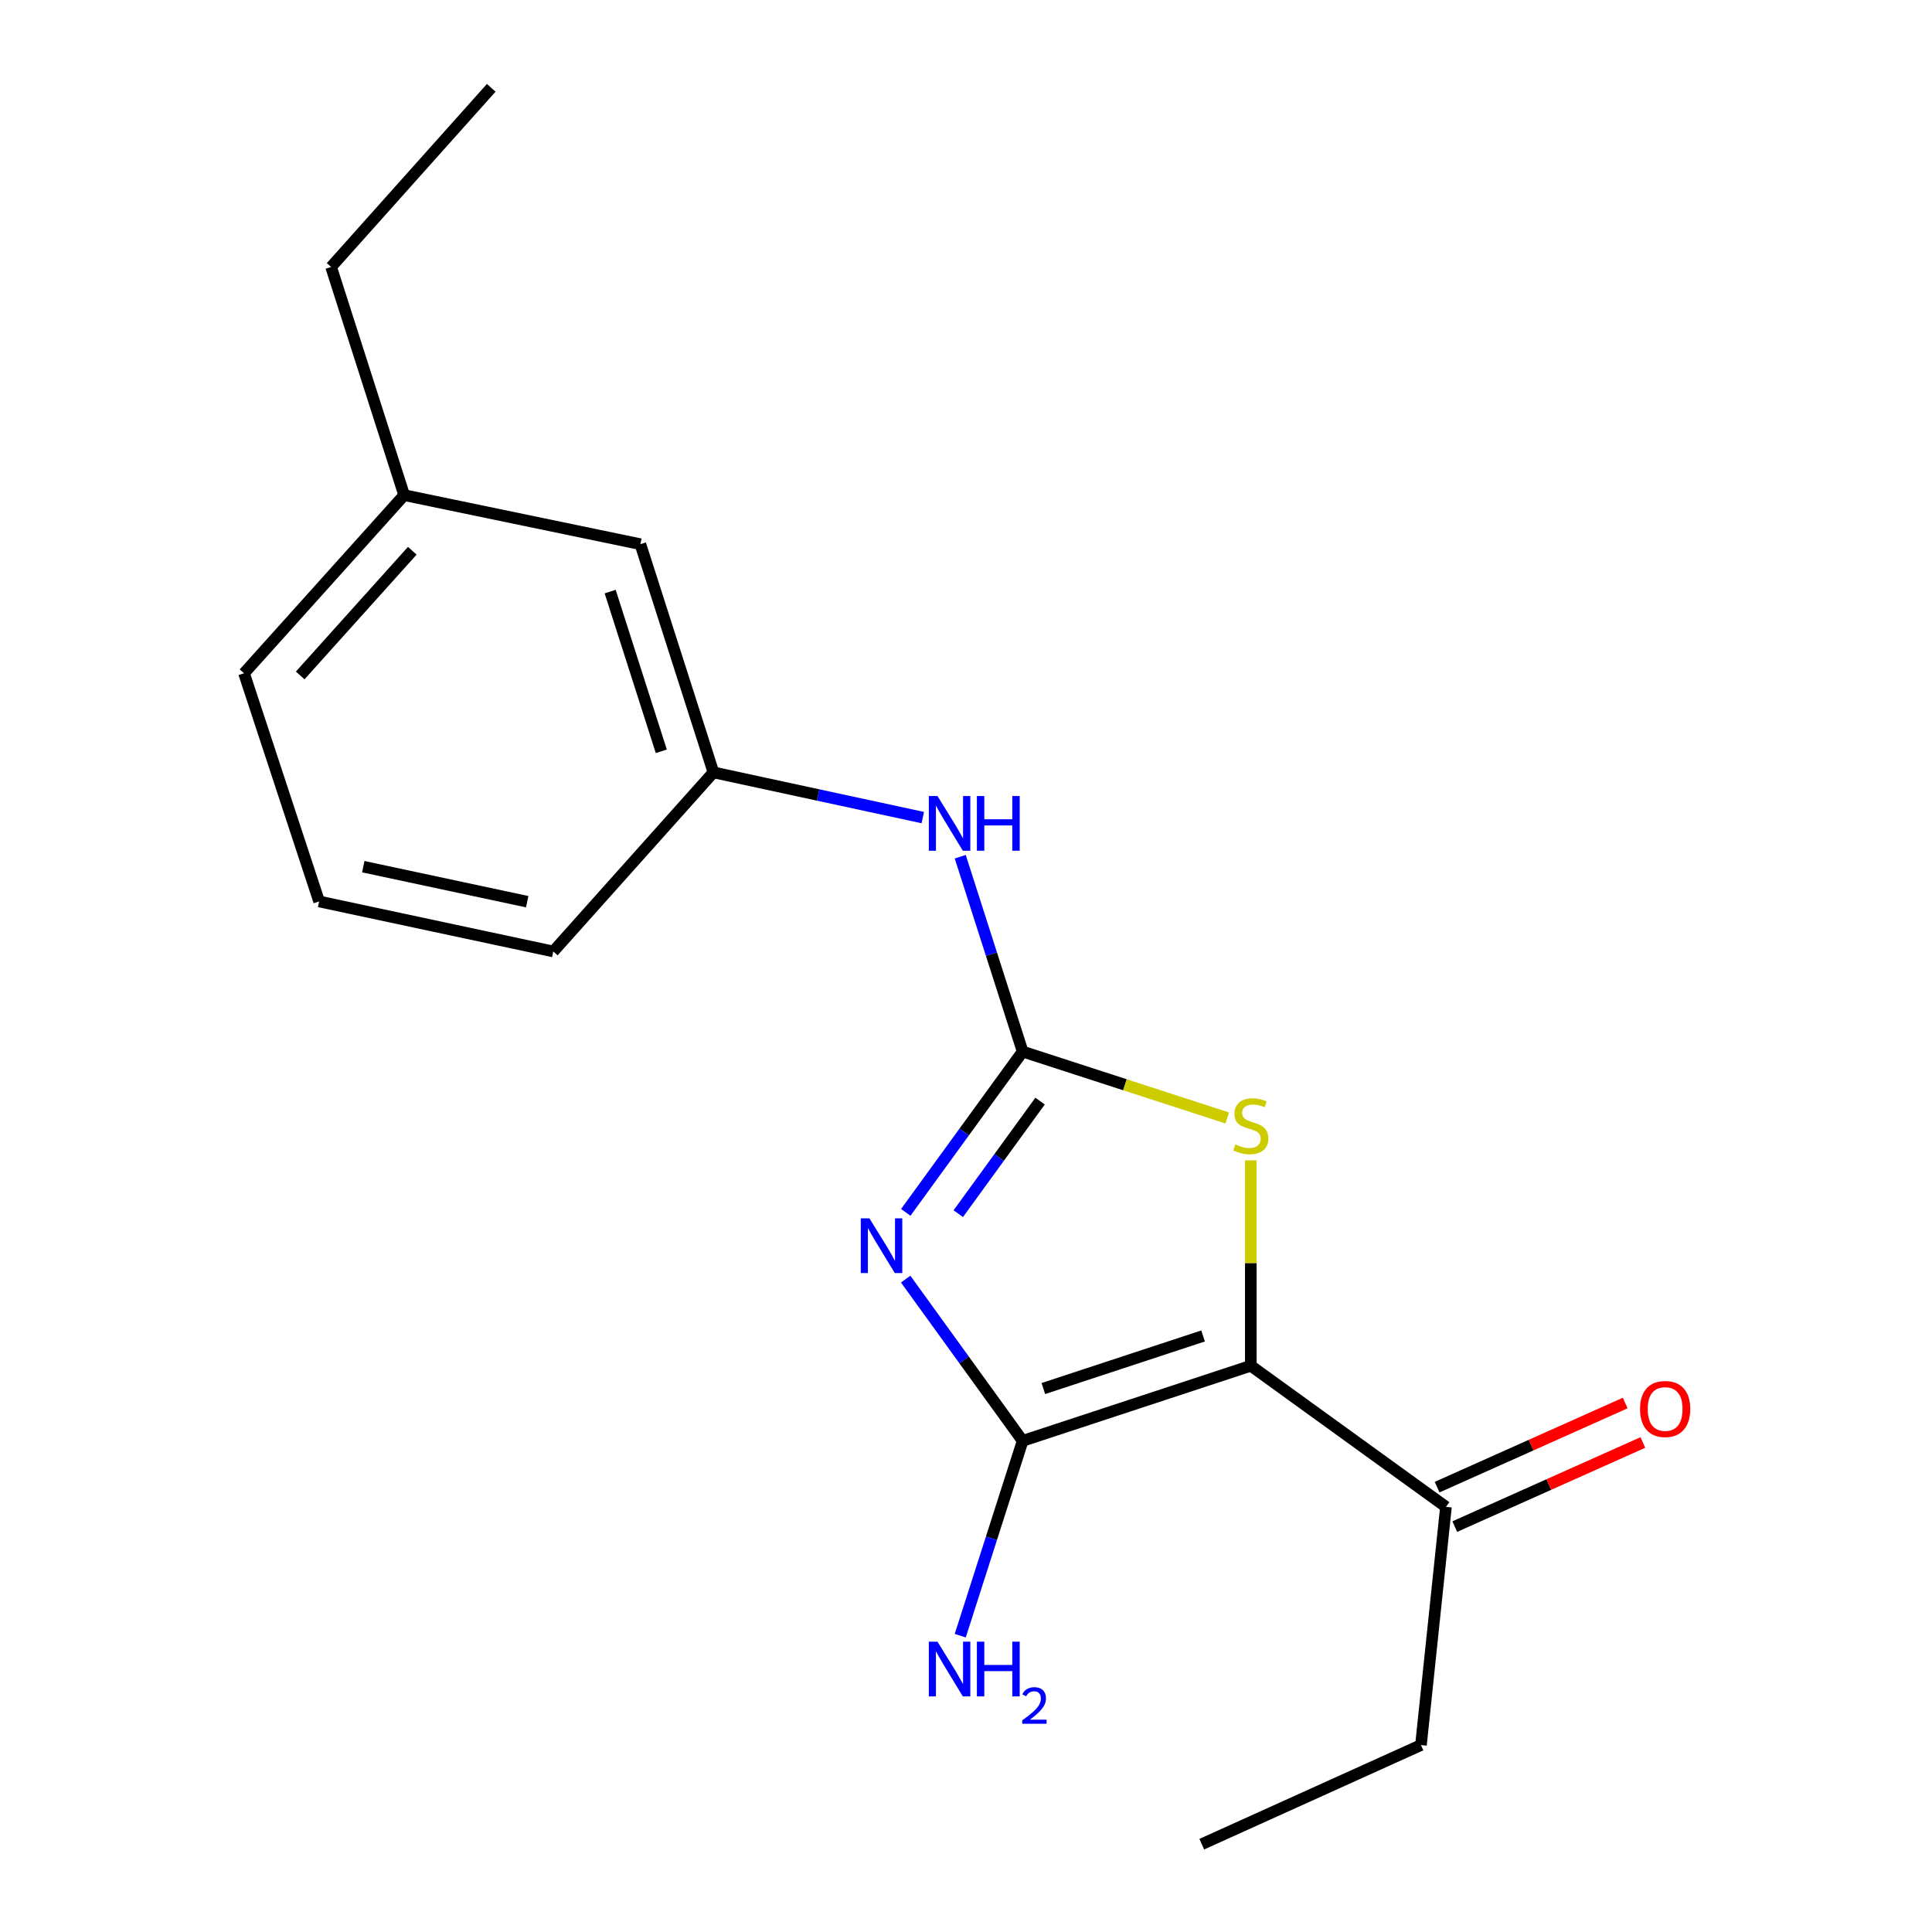 <?xml version='1.0' encoding='iso-8859-1'?>
<svg version='1.1' baseProfile='full'
              xmlns='http://www.w3.org/2000/svg'
                      xmlns:rdkit='http://www.rdkit.org/xml'
                      xmlns:xlink='http://www.w3.org/1999/xlink'
                  xml:space='preserve'
width='1000px' height='1000px' viewBox='0 0 1000 1000'>
<!-- END OF HEADER -->
<rect style='opacity:1.0;fill:#FFFFFF;stroke:none' width='1000' height='1000' x='0' y='0'> </rect>
<path class='bond-1' d='M 468.771,662.063 L 499.044,703.928' style='fill:none;fill-rule:evenodd;stroke:#0000FF;stroke-width:6px;stroke-linecap:butt;stroke-linejoin:miter;stroke-opacity:1' />
<path class='bond-1' d='M 499.044,703.928 L 529.318,745.794' style='fill:none;fill-rule:evenodd;stroke:#000000;stroke-width:6px;stroke-linecap:butt;stroke-linejoin:miter;stroke-opacity:1' />
<path class='bond-2' d='M 468.827,627.52 L 499.072,585.905' style='fill:none;fill-rule:evenodd;stroke:#0000FF;stroke-width:6px;stroke-linecap:butt;stroke-linejoin:miter;stroke-opacity:1' />
<path class='bond-2' d='M 499.072,585.905 L 529.318,544.289' style='fill:none;fill-rule:evenodd;stroke:#000000;stroke-width:6px;stroke-linecap:butt;stroke-linejoin:miter;stroke-opacity:1' />
<path class='bond-2' d='M 496,628.19 L 517.172,599.059' style='fill:none;fill-rule:evenodd;stroke:#0000FF;stroke-width:6px;stroke-linecap:butt;stroke-linejoin:miter;stroke-opacity:1' />
<path class='bond-2' d='M 517.172,599.059 L 538.343,569.927' style='fill:none;fill-rule:evenodd;stroke:#000000;stroke-width:6px;stroke-linecap:butt;stroke-linejoin:miter;stroke-opacity:1' />
<path class='bond-0' d='M 647.417,706.912 L 529.318,745.794' style='fill:none;fill-rule:evenodd;stroke:#000000;stroke-width:6px;stroke-linecap:butt;stroke-linejoin:miter;stroke-opacity:1' />
<path class='bond-0' d='M 622.705,691.492 L 540.036,718.709' style='fill:none;fill-rule:evenodd;stroke:#000000;stroke-width:6px;stroke-linecap:butt;stroke-linejoin:miter;stroke-opacity:1' />
<path class='bond-4' d='M 647.417,706.912 L 748.424,779.952' style='fill:none;fill-rule:evenodd;stroke:#000000;stroke-width:6px;stroke-linecap:butt;stroke-linejoin:miter;stroke-opacity:1' />
<path class='bond-18' d='M 647.417,706.912 L 647.417,653.755' style='fill:none;fill-rule:evenodd;stroke:#000000;stroke-width:6px;stroke-linecap:butt;stroke-linejoin:miter;stroke-opacity:1' />
<path class='bond-18' d='M 647.417,653.755 L 647.417,600.598' style='fill:none;fill-rule:evenodd;stroke:#CCCC00;stroke-width:6px;stroke-linecap:butt;stroke-linejoin:miter;stroke-opacity:1' />
<path class='bond-6' d='M 529.318,745.794 L 513.17,796.213' style='fill:none;fill-rule:evenodd;stroke:#000000;stroke-width:6px;stroke-linecap:butt;stroke-linejoin:miter;stroke-opacity:1' />
<path class='bond-6' d='M 513.17,796.213 L 497.021,846.632' style='fill:none;fill-rule:evenodd;stroke:#0000FF;stroke-width:6px;stroke-linecap:butt;stroke-linejoin:miter;stroke-opacity:1' />
<path class='bond-3' d='M 529.318,544.289 L 582.275,561.473' style='fill:none;fill-rule:evenodd;stroke:#000000;stroke-width:6px;stroke-linecap:butt;stroke-linejoin:miter;stroke-opacity:1' />
<path class='bond-3' d='M 582.275,561.473 L 635.233,578.657' style='fill:none;fill-rule:evenodd;stroke:#CCCC00;stroke-width:6px;stroke-linecap:butt;stroke-linejoin:miter;stroke-opacity:1' />
<path class='bond-5' d='M 529.318,544.289 L 513.169,493.863' style='fill:none;fill-rule:evenodd;stroke:#000000;stroke-width:6px;stroke-linecap:butt;stroke-linejoin:miter;stroke-opacity:1' />
<path class='bond-5' d='M 513.169,493.863 L 497.021,443.438' style='fill:none;fill-rule:evenodd;stroke:#0000FF;stroke-width:6px;stroke-linecap:butt;stroke-linejoin:miter;stroke-opacity:1' />
<path class='bond-8' d='M 752.991,790.164 L 801.663,768.396' style='fill:none;fill-rule:evenodd;stroke:#000000;stroke-width:6px;stroke-linecap:butt;stroke-linejoin:miter;stroke-opacity:1' />
<path class='bond-8' d='M 801.663,768.396 L 850.334,746.628' style='fill:none;fill-rule:evenodd;stroke:#FF0000;stroke-width:6px;stroke-linecap:butt;stroke-linejoin:miter;stroke-opacity:1' />
<path class='bond-8' d='M 743.857,769.739 L 792.528,747.971' style='fill:none;fill-rule:evenodd;stroke:#000000;stroke-width:6px;stroke-linecap:butt;stroke-linejoin:miter;stroke-opacity:1' />
<path class='bond-8' d='M 792.528,747.971 L 841.2,726.203' style='fill:none;fill-rule:evenodd;stroke:#FF0000;stroke-width:6px;stroke-linecap:butt;stroke-linejoin:miter;stroke-opacity:1' />
<path class='bond-12' d='M 748.424,779.952 L 735.484,903.246' style='fill:none;fill-rule:evenodd;stroke:#000000;stroke-width:6px;stroke-linecap:butt;stroke-linejoin:miter;stroke-opacity:1' />
<path class='bond-7' d='M 477.627,423.182 L 423.447,411.479' style='fill:none;fill-rule:evenodd;stroke:#0000FF;stroke-width:6px;stroke-linecap:butt;stroke-linejoin:miter;stroke-opacity:1' />
<path class='bond-7' d='M 423.447,411.479 L 369.267,399.776' style='fill:none;fill-rule:evenodd;stroke:#000000;stroke-width:6px;stroke-linecap:butt;stroke-linejoin:miter;stroke-opacity:1' />
<path class='bond-9' d='M 369.267,399.776 L 331.455,281.665' style='fill:none;fill-rule:evenodd;stroke:#000000;stroke-width:6px;stroke-linecap:butt;stroke-linejoin:miter;stroke-opacity:1' />
<path class='bond-9' d='M 342.287,388.881 L 315.818,306.203' style='fill:none;fill-rule:evenodd;stroke:#000000;stroke-width:6px;stroke-linecap:butt;stroke-linejoin:miter;stroke-opacity:1' />
<path class='bond-13' d='M 369.267,399.776 L 286.383,492.48' style='fill:none;fill-rule:evenodd;stroke:#000000;stroke-width:6px;stroke-linecap:butt;stroke-linejoin:miter;stroke-opacity:1' />
<path class='bond-10' d='M 331.455,281.665 L 209.192,256.282' style='fill:none;fill-rule:evenodd;stroke:#000000;stroke-width:6px;stroke-linecap:butt;stroke-linejoin:miter;stroke-opacity:1' />
<path class='bond-15' d='M 209.192,256.282 L 171.38,138.183' style='fill:none;fill-rule:evenodd;stroke:#000000;stroke-width:6px;stroke-linecap:butt;stroke-linejoin:miter;stroke-opacity:1' />
<path class='bond-19' d='M 209.192,256.282 L 126.308,348.477' style='fill:none;fill-rule:evenodd;stroke:#000000;stroke-width:6px;stroke-linecap:butt;stroke-linejoin:miter;stroke-opacity:1' />
<path class='bond-19' d='M 213.398,285.07 L 155.379,349.606' style='fill:none;fill-rule:evenodd;stroke:#000000;stroke-width:6px;stroke-linecap:butt;stroke-linejoin:miter;stroke-opacity:1' />
<path class='bond-11' d='M 165.177,466.588 L 286.383,492.48' style='fill:none;fill-rule:evenodd;stroke:#000000;stroke-width:6px;stroke-linecap:butt;stroke-linejoin:miter;stroke-opacity:1' />
<path class='bond-11' d='M 188.032,448.591 L 272.876,466.715' style='fill:none;fill-rule:evenodd;stroke:#000000;stroke-width:6px;stroke-linecap:butt;stroke-linejoin:miter;stroke-opacity:1' />
<path class='bond-14' d='M 165.177,466.588 L 126.308,348.477' style='fill:none;fill-rule:evenodd;stroke:#000000;stroke-width:6px;stroke-linecap:butt;stroke-linejoin:miter;stroke-opacity:1' />
<path class='bond-16' d='M 735.484,903.246 L 622.034,954.545' style='fill:none;fill-rule:evenodd;stroke:#000000;stroke-width:6px;stroke-linecap:butt;stroke-linejoin:miter;stroke-opacity:1' />
<path class='bond-17' d='M 171.38,138.183 L 254.264,45.455' style='fill:none;fill-rule:evenodd;stroke:#000000;stroke-width:6px;stroke-linecap:butt;stroke-linejoin:miter;stroke-opacity:1' />
<path  class='atom-0' d='M 450.018 630.626
L 459.298 645.626
Q 460.218 647.106, 461.698 649.786
Q 463.178 652.466, 463.258 652.626
L 463.258 630.626
L 467.018 630.626
L 467.018 658.946
L 463.138 658.946
L 453.178 642.546
Q 452.018 640.626, 450.778 638.426
Q 449.578 636.226, 449.218 635.546
L 449.218 658.946
L 445.538 658.946
L 445.538 630.626
L 450.018 630.626
' fill='#0000FF'/>
<path  class='atom-4' d='M 639.417 592.331
Q 639.737 592.451, 641.057 593.011
Q 642.377 593.571, 643.817 593.931
Q 645.297 594.251, 646.737 594.251
Q 649.417 594.251, 650.977 592.971
Q 652.537 591.651, 652.537 589.371
Q 652.537 587.811, 651.737 586.851
Q 650.977 585.891, 649.777 585.371
Q 648.577 584.851, 646.577 584.251
Q 644.057 583.491, 642.537 582.771
Q 641.057 582.051, 639.977 580.531
Q 638.937 579.011, 638.937 576.451
Q 638.937 572.891, 641.337 570.691
Q 643.777 568.491, 648.577 568.491
Q 651.857 568.491, 655.577 570.051
L 654.657 573.131
Q 651.257 571.731, 648.697 571.731
Q 645.937 571.731, 644.417 572.891
Q 642.897 574.011, 642.937 575.971
Q 642.937 577.491, 643.697 578.411
Q 644.497 579.331, 645.617 579.851
Q 646.777 580.371, 648.697 580.971
Q 651.257 581.771, 652.777 582.571
Q 654.297 583.371, 655.377 585.011
Q 656.497 586.611, 656.497 589.371
Q 656.497 593.291, 653.857 595.411
Q 651.257 597.491, 646.897 597.491
Q 644.377 597.491, 642.457 596.931
Q 640.577 596.411, 638.337 595.491
L 639.417 592.331
' fill='#CCCC00'/>
<path  class='atom-6' d='M 485.233 412.017
L 494.513 427.017
Q 495.433 428.497, 496.913 431.177
Q 498.393 433.857, 498.473 434.017
L 498.473 412.017
L 502.233 412.017
L 502.233 440.337
L 498.353 440.337
L 488.393 423.937
Q 487.233 422.017, 485.993 419.817
Q 484.793 417.617, 484.433 416.937
L 484.433 440.337
L 480.753 440.337
L 480.753 412.017
L 485.233 412.017
' fill='#0000FF'/>
<path  class='atom-6' d='M 505.633 412.017
L 509.473 412.017
L 509.473 424.057
L 523.953 424.057
L 523.953 412.017
L 527.793 412.017
L 527.793 440.337
L 523.953 440.337
L 523.953 427.257
L 509.473 427.257
L 509.473 440.337
L 505.633 440.337
L 505.633 412.017
' fill='#0000FF'/>
<path  class='atom-7' d='M 485.233 849.732
L 494.513 864.732
Q 495.433 866.212, 496.913 868.892
Q 498.393 871.572, 498.473 871.732
L 498.473 849.732
L 502.233 849.732
L 502.233 878.052
L 498.353 878.052
L 488.393 861.652
Q 487.233 859.732, 485.993 857.532
Q 484.793 855.332, 484.433 854.652
L 484.433 878.052
L 480.753 878.052
L 480.753 849.732
L 485.233 849.732
' fill='#0000FF'/>
<path  class='atom-7' d='M 505.633 849.732
L 509.473 849.732
L 509.473 861.772
L 523.953 861.772
L 523.953 849.732
L 527.793 849.732
L 527.793 878.052
L 523.953 878.052
L 523.953 864.972
L 509.473 864.972
L 509.473 878.052
L 505.633 878.052
L 505.633 849.732
' fill='#0000FF'/>
<path  class='atom-7' d='M 529.166 877.059
Q 529.852 875.29, 531.489 874.313
Q 533.126 873.31, 535.396 873.31
Q 538.221 873.31, 539.805 874.841
Q 541.389 876.372, 541.389 879.092
Q 541.389 881.864, 539.33 884.451
Q 537.297 887.038, 533.073 890.1
L 541.706 890.1
L 541.706 892.212
L 529.113 892.212
L 529.113 890.444
Q 532.598 887.962, 534.657 886.114
Q 536.743 884.266, 537.746 882.603
Q 538.749 880.94, 538.749 879.224
Q 538.749 877.428, 537.851 876.425
Q 536.954 875.422, 535.396 875.422
Q 533.891 875.422, 532.888 876.029
Q 531.885 876.636, 531.172 877.983
L 529.166 877.059
' fill='#0000FF'/>
<path  class='atom-9' d='M 848.874 729.292
Q 848.874 722.492, 852.234 718.692
Q 855.594 714.892, 861.874 714.892
Q 868.154 714.892, 871.514 718.692
Q 874.874 722.492, 874.874 729.292
Q 874.874 736.172, 871.474 740.092
Q 868.074 743.972, 861.874 743.972
Q 855.634 743.972, 852.234 740.092
Q 848.874 736.212, 848.874 729.292
M 861.874 740.772
Q 866.194 740.772, 868.514 737.892
Q 870.874 734.972, 870.874 729.292
Q 870.874 723.732, 868.514 720.932
Q 866.194 718.092, 861.874 718.092
Q 857.554 718.092, 855.194 720.892
Q 852.874 723.692, 852.874 729.292
Q 852.874 735.012, 855.194 737.892
Q 857.554 740.772, 861.874 740.772
' fill='#FF0000'/>
</svg>
